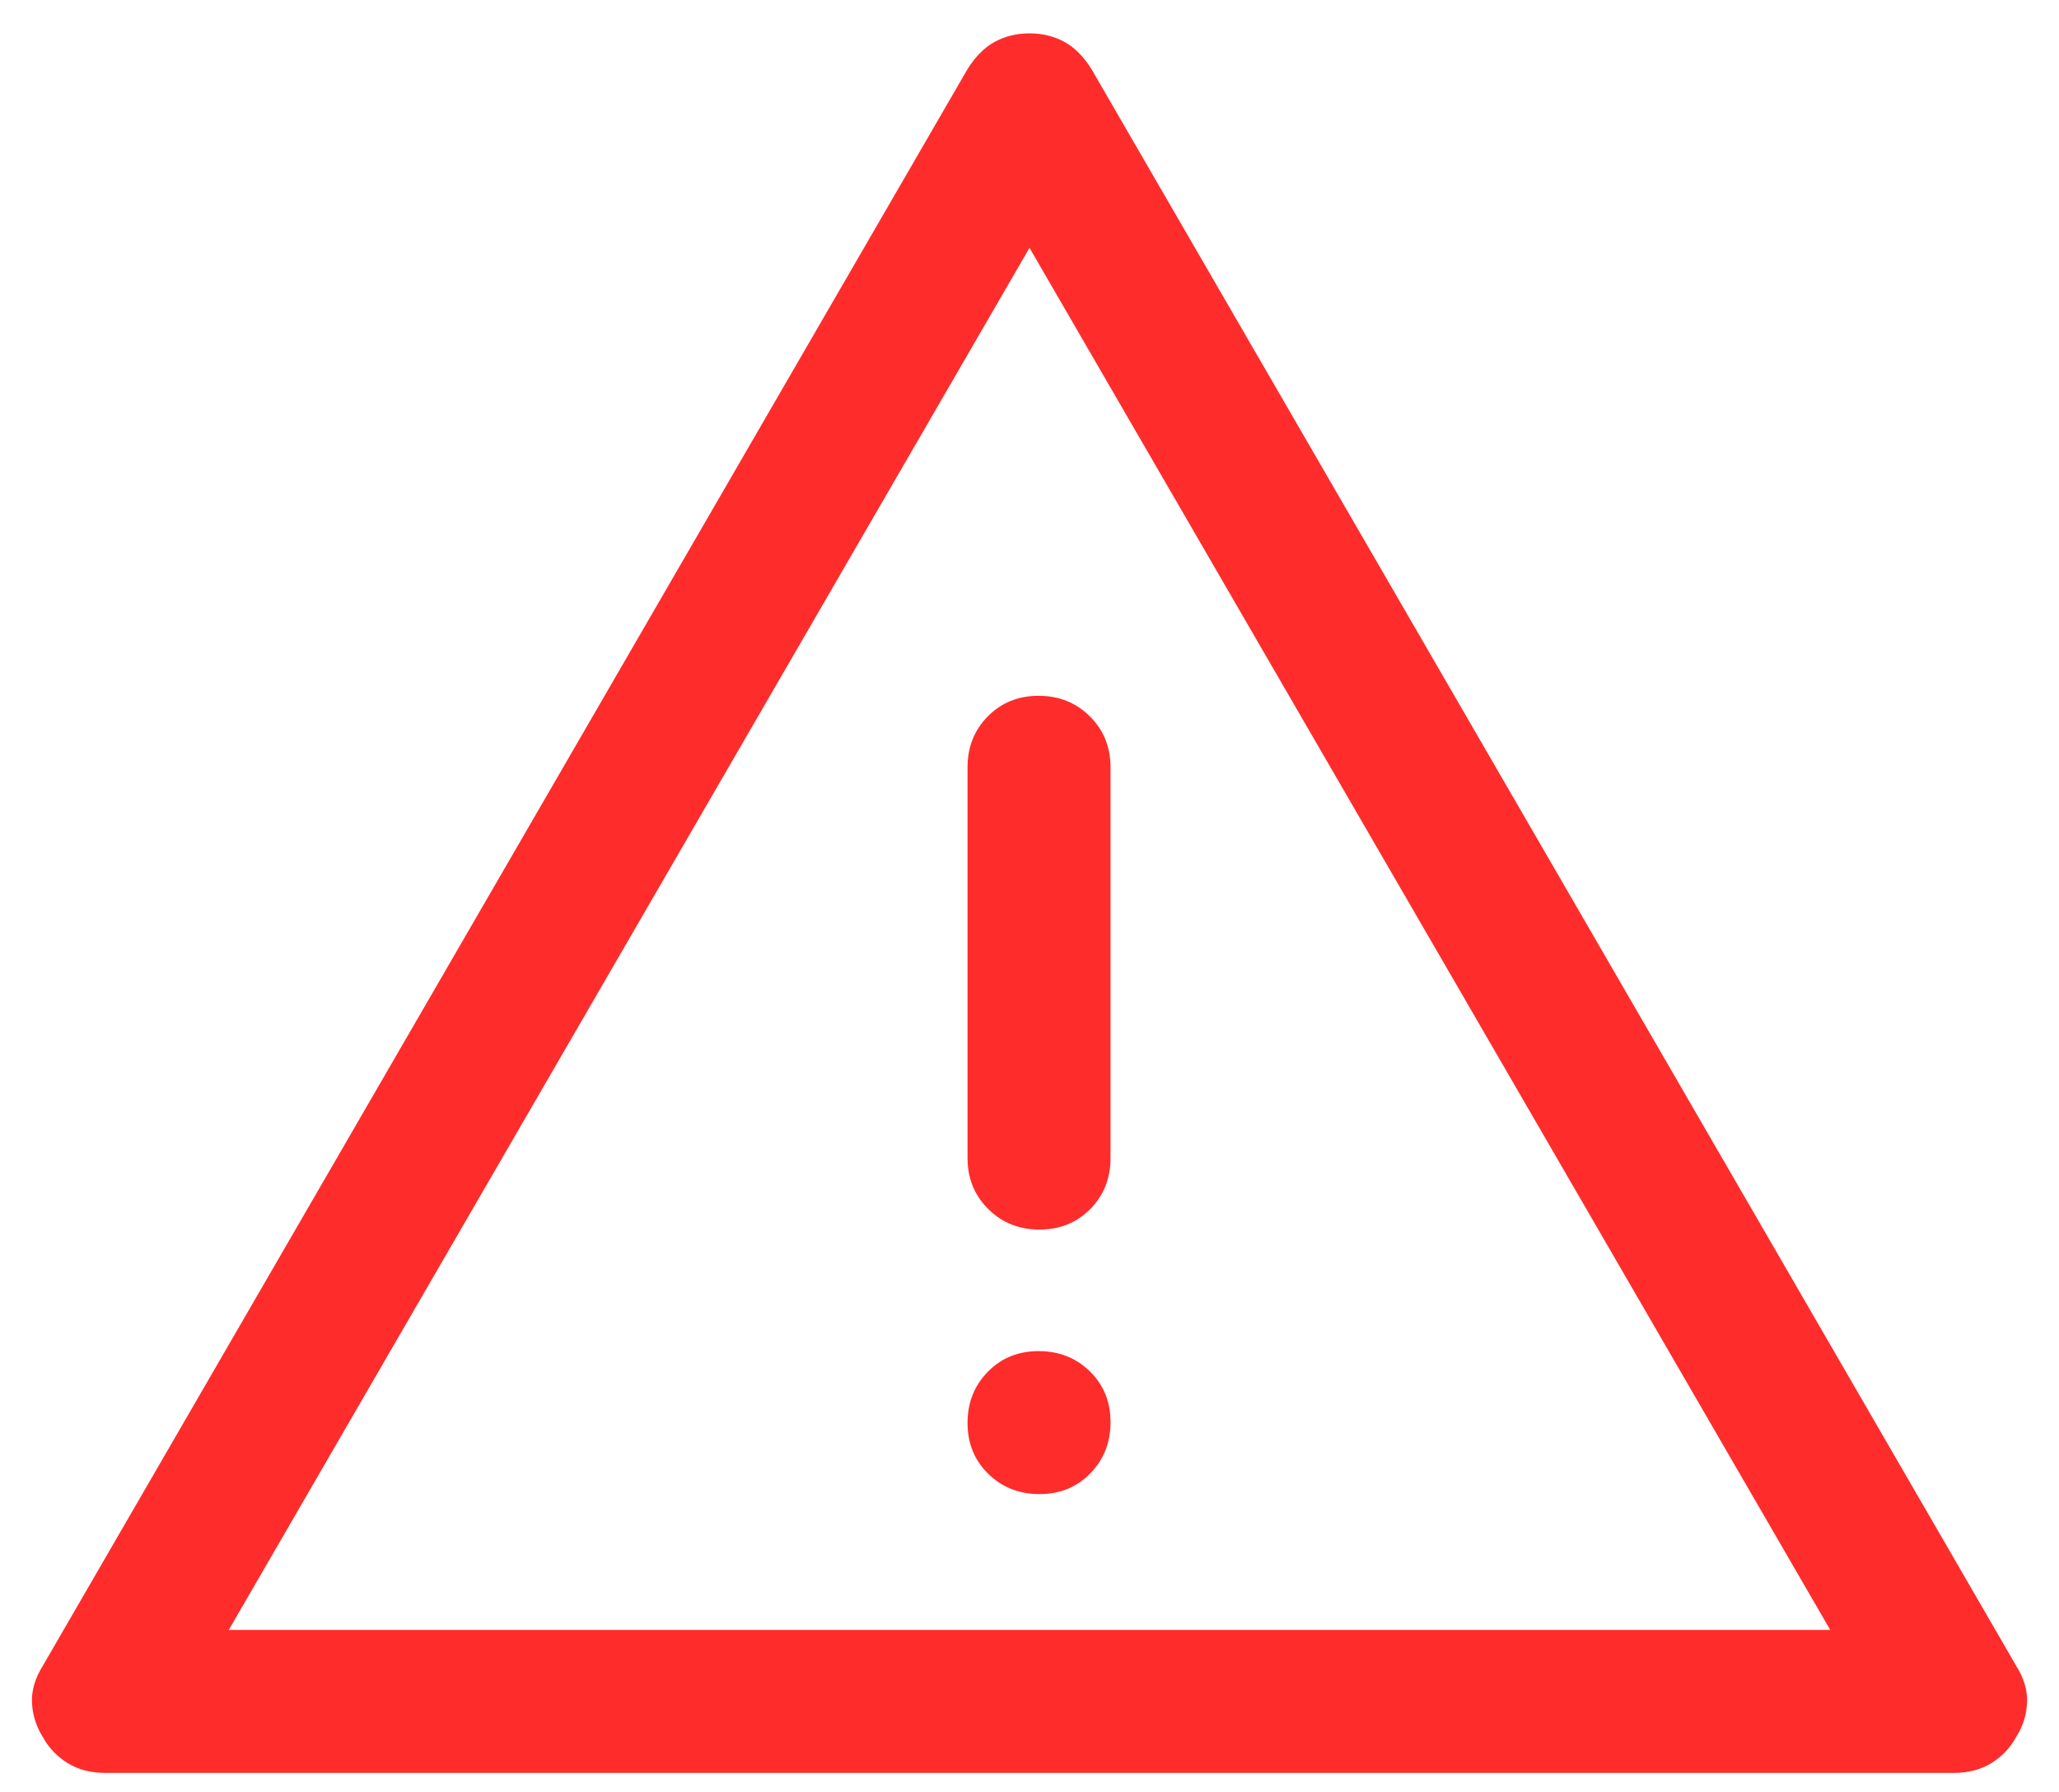 <svg width="54" height="47" viewBox="0 0 54 47" fill="none" xmlns="http://www.w3.org/2000/svg">
<path d="M2.75 46.5C2.375 46.5 2.049 46.414 1.772 46.242C1.495 46.07 1.279 45.844 1.125 45.562C0.952 45.288 0.856 44.99 0.839 44.669C0.822 44.348 0.917 44.021 1.125 43.688L25.375 1.812C25.584 1.479 25.823 1.24 26.094 1.094C26.365 0.948 26.667 0.875 27 0.875C27.334 0.875 27.636 0.948 27.907 1.094C28.177 1.24 28.417 1.479 28.625 1.812L52.875 43.688C53.084 44.021 53.179 44.348 53.162 44.669C53.145 44.99 53.049 45.288 52.875 45.562C52.721 45.844 52.506 46.07 52.229 46.242C51.951 46.414 51.625 46.5 51.25 46.5H2.75ZM6 42.75H48L27 6.5L6 42.75ZM27.261 39.188C27.796 39.188 28.24 39.007 28.594 38.645C28.948 38.284 29.125 37.836 29.125 37.302C29.125 36.767 28.945 36.323 28.583 35.969C28.222 35.615 27.774 35.438 27.239 35.438C26.705 35.438 26.261 35.618 25.907 35.98C25.552 36.341 25.375 36.789 25.375 37.323C25.375 37.858 25.556 38.302 25.918 38.656C26.279 39.01 26.727 39.188 27.261 39.188ZM27.261 32.25C27.796 32.25 28.24 32.07 28.594 31.711C28.948 31.352 29.125 30.906 29.125 30.375V20.125C29.125 19.594 28.945 19.148 28.583 18.789C28.222 18.43 27.774 18.25 27.239 18.25C26.705 18.25 26.261 18.43 25.907 18.789C25.552 19.148 25.375 19.594 25.375 20.125V30.375C25.375 30.906 25.556 31.352 25.918 31.711C26.279 32.07 26.727 32.25 27.261 32.25Z" fill="#FF2C2C"/>
</svg>
